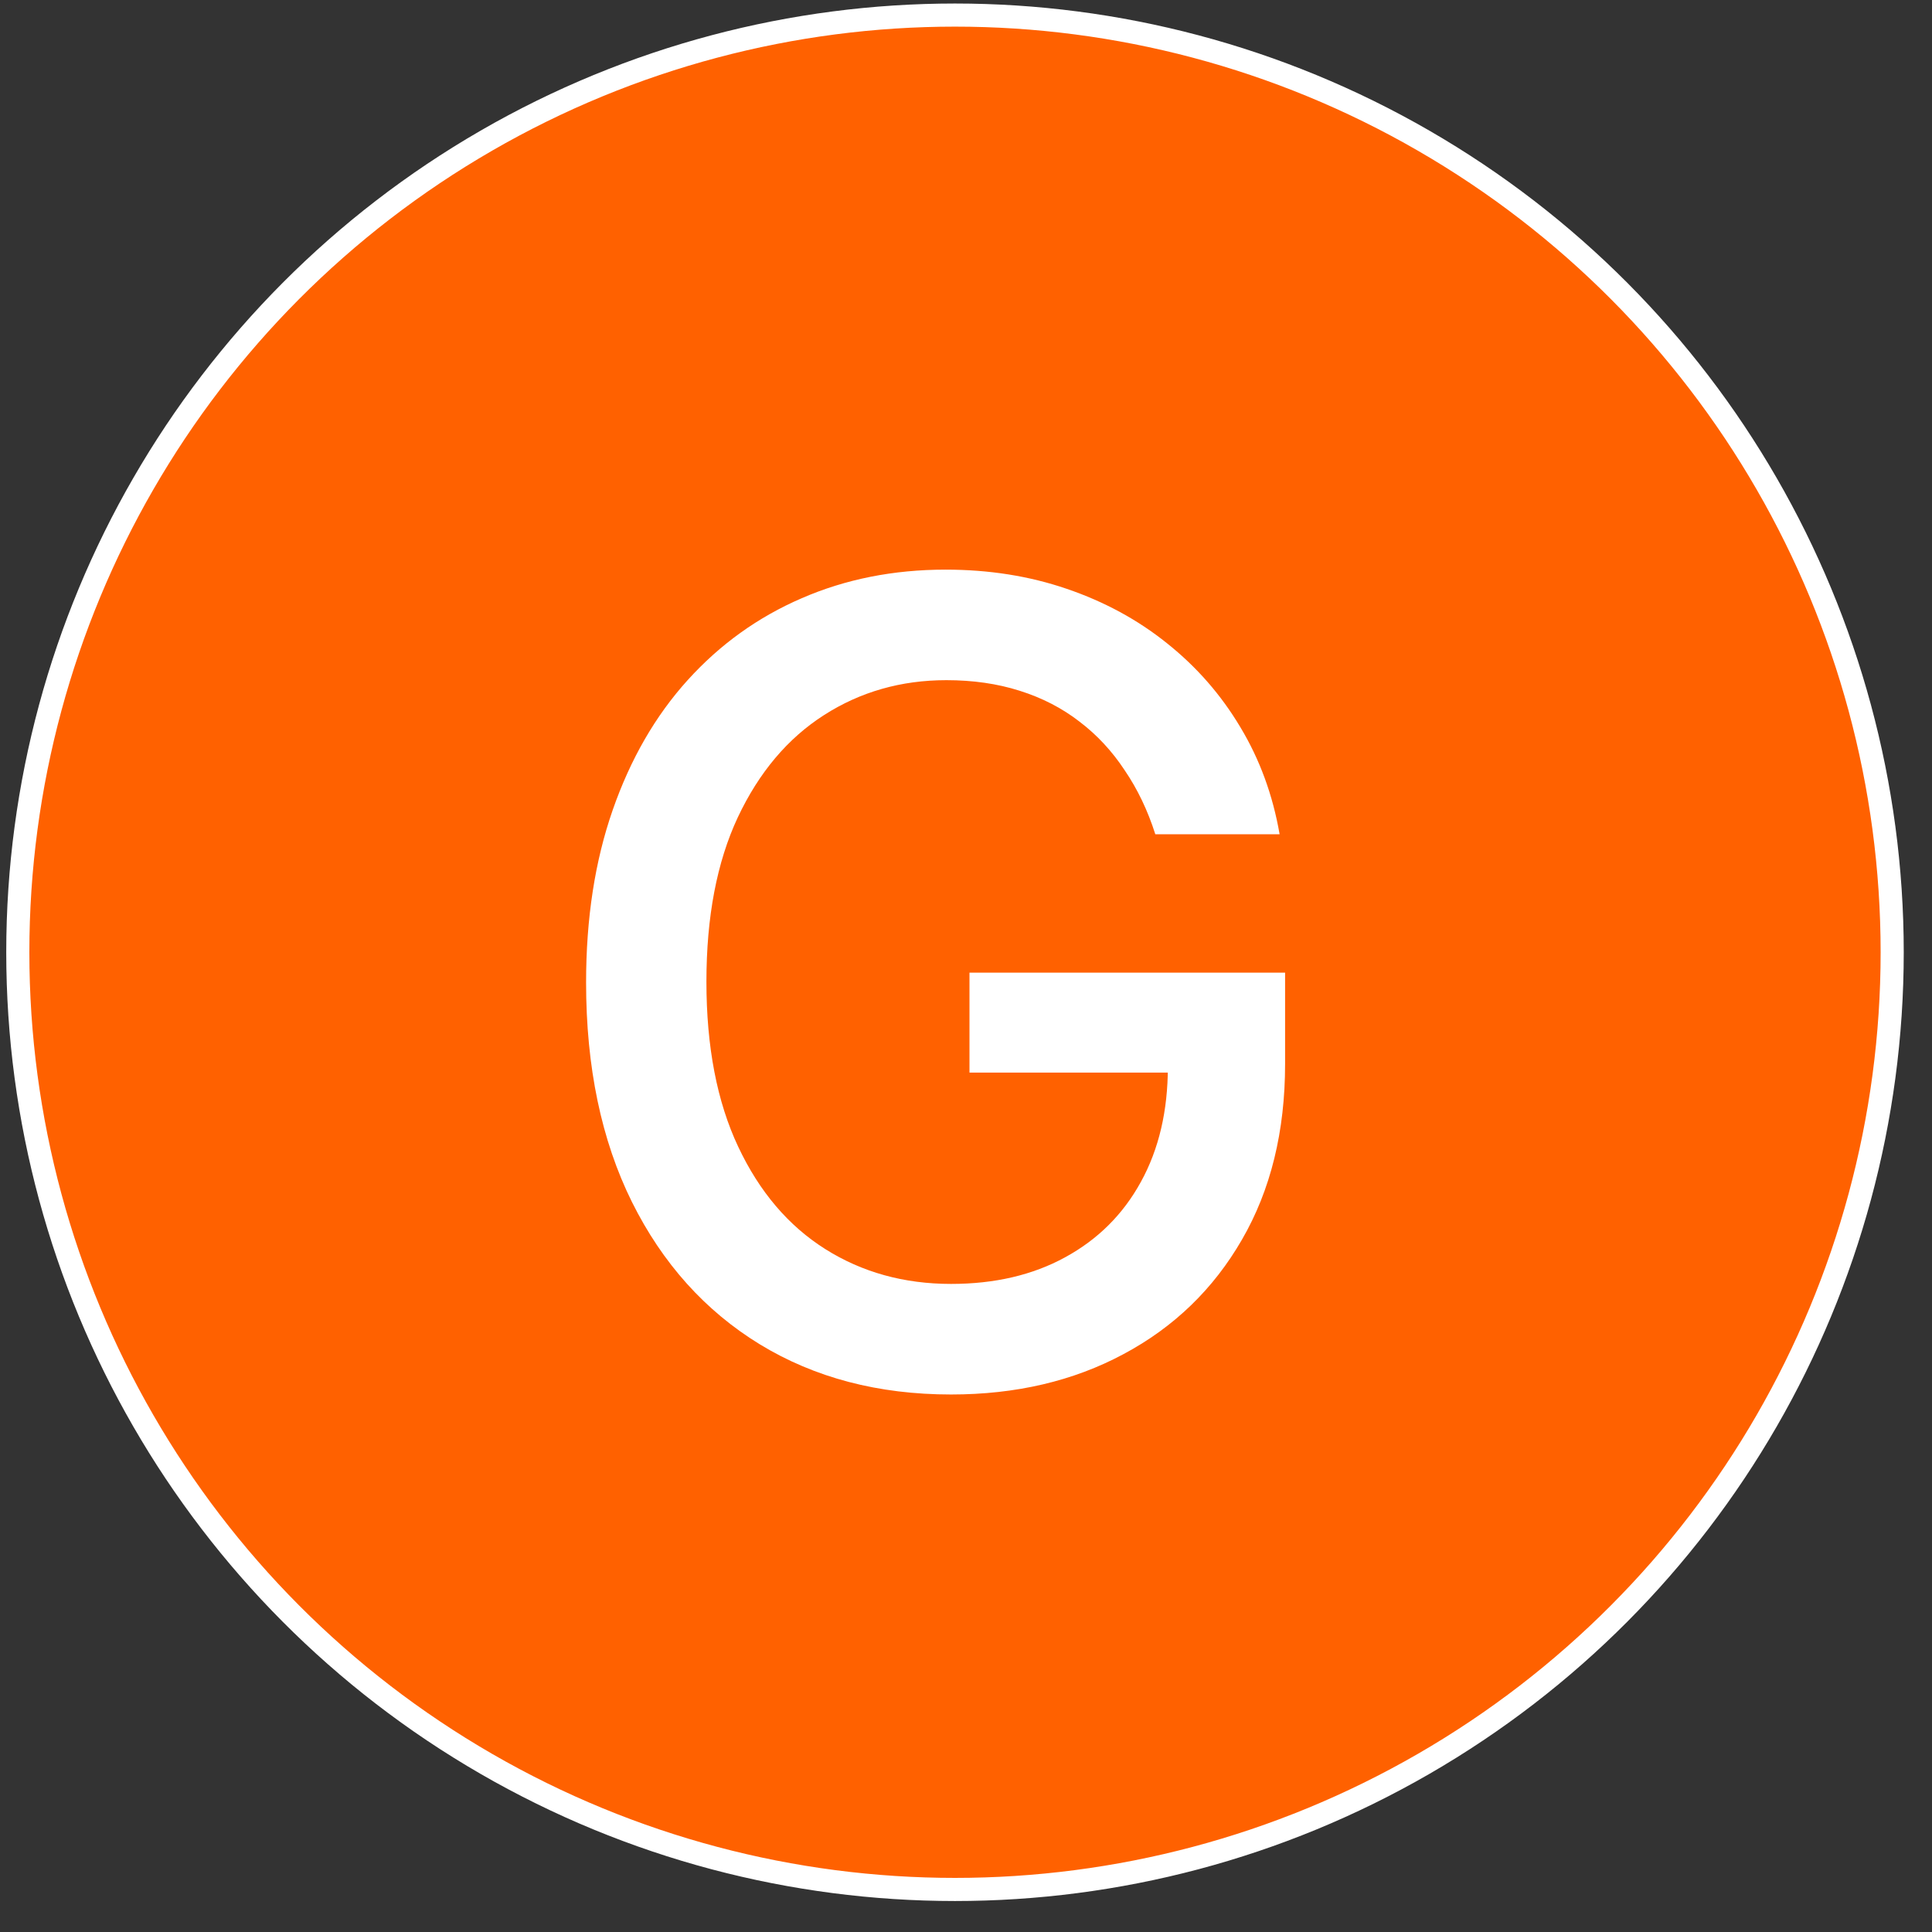 <svg width="56" height="56" viewBox="0 0 56 56" fill="none" xmlns="http://www.w3.org/2000/svg">
<rect x="0" y="0" width="56" height="56" fill="#333333" stroke="none"/>
<circle cx="27.681" cy="27.602" r="27.165" fill="#FF6100" stroke="white" stroke-width="0.67"/>
<path d="M33.487 24.181C33.268 23.492 32.972 22.874 32.601 22.329C32.237 21.776 31.802 21.306 31.294 20.92C30.787 20.526 30.207 20.227 29.556 20.022C28.912 19.817 28.203 19.715 27.431 19.715C26.12 19.715 24.938 20.052 23.885 20.727C22.832 21.401 21.999 22.389 21.385 23.692C20.779 24.988 20.476 26.575 20.476 28.454C20.476 30.34 20.783 31.935 21.397 33.238C22.01 34.541 22.851 35.53 23.919 36.204C24.988 36.878 26.203 37.215 27.567 37.215C28.832 37.215 29.934 36.958 30.874 36.443C31.821 35.927 32.552 35.2 33.067 34.261C33.59 33.314 33.851 32.2 33.851 30.92L34.76 31.09H28.101V28.192H37.249V30.84C37.249 32.795 36.832 34.492 35.999 35.931C35.173 37.363 34.029 38.469 32.567 39.249C31.113 40.03 29.446 40.42 27.567 40.42C25.461 40.42 23.613 39.935 22.022 38.965C20.438 37.995 19.203 36.62 18.317 34.84C17.431 33.052 16.988 30.931 16.988 28.477C16.988 26.62 17.245 24.954 17.76 23.477C18.275 21.999 18.999 20.745 19.931 19.715C20.87 18.677 21.972 17.886 23.238 17.34C24.51 16.787 25.9 16.511 27.408 16.511C28.666 16.511 29.836 16.696 30.919 17.067C32.01 17.439 32.98 17.965 33.828 18.647C34.684 19.329 35.393 20.139 35.953 21.079C36.514 22.011 36.893 23.045 37.09 24.181H33.487Z" fill="white"/>
</svg>
